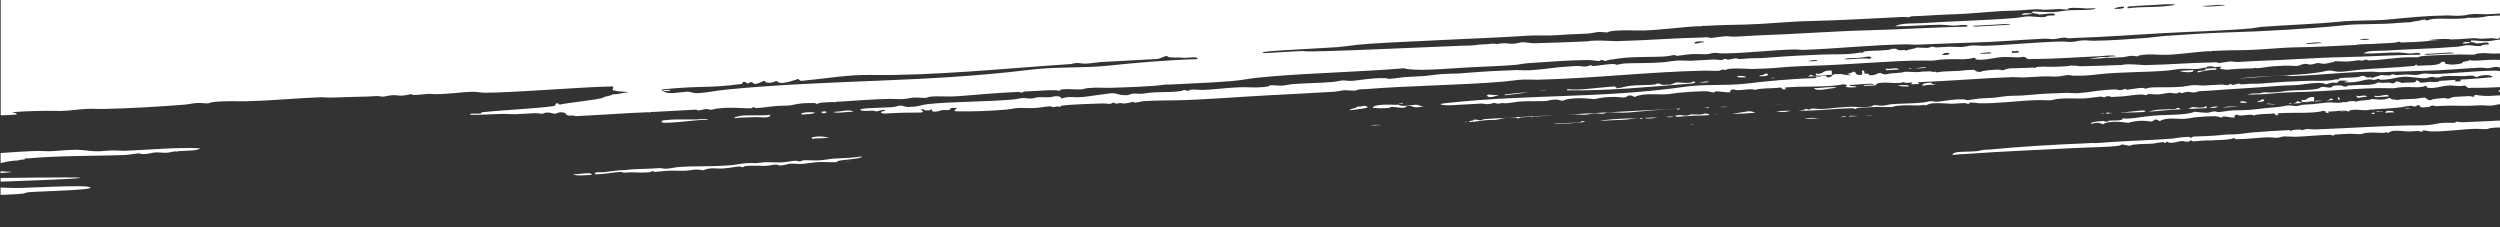 <svg width="1440" height="131" viewBox="0 0 1440 131" fill="none" xmlns="http://www.w3.org/2000/svg">
<rect x="0" y="0" width="1440" height="131" fill="#333333" stroke="none"/>
<g clip-path="url(#clip0_92_774)">
<mask id="mask0_92_774" style="mask-type:luminance" maskUnits="userSpaceOnUse" x="0" y="-8" width="1441" height="132">
<path d="M1441 -7.045H0V123.045H1441V-7.045Z" fill="white"/>
</mask>
<g mask="url(#mask0_92_774)">
<path d="M924.397 69.145C929.69 68.48 936.305 68.25 943.108 68.045C940.908 68.262 938.496 68.71 936.645 68.903C931.661 69.278 928.039 69.049 922.226 69.69C922.026 69.69 921.756 69.75 921.465 69.811C922.436 69.532 923.407 69.254 924.387 69.157L924.397 69.145ZM969.656 62.48C969.816 62.48 969.976 62.48 970.116 62.48C970.356 62.468 970.606 62.456 970.857 62.444C970.456 62.468 970.056 62.48 969.656 62.492V62.48ZM986.737 66.218C987.777 66.157 988.798 66.097 989.769 66.024C989.739 66.024 989.689 66.024 989.659 66.024C988.328 65.952 987.447 66.061 986.737 66.23V66.218ZM993.63 61.718C994.101 61.694 994.451 61.585 994.821 61.476C993.36 61.524 991.899 61.573 990.438 61.621C991.509 61.706 992.52 61.778 993.63 61.718ZM981.563 65.492C979.422 66.472 977.21 65.734 974.389 65.879C973.088 65.952 972.888 66.496 971.367 66.581C969.406 66.69 968.955 66.182 967.214 66.266C966.313 66.315 965.623 66.557 964.642 66.774C965.243 66.835 965.703 67.307 965.483 67.319C972.418 66.944 976.009 66.424 978.511 66.605C979.622 66.653 981.283 66.46 982.394 66.399C983.124 66.375 983.875 66.351 984.625 66.315C984.405 65.601 983.354 65.299 981.563 65.492ZM1007.01 64.101C1003.98 64.694 998.994 65.287 997.913 65.565C997.813 65.589 997.723 65.601 997.633 65.613C1001.9 65.613 1006.68 65.274 1011.15 64.924C1009.97 64.537 1009.08 63.992 1007.01 64.101ZM945.8 68.395C946.13 68.311 945.95 68.093 946.13 67.948C945.59 67.96 945.05 67.984 944.509 67.996C944.629 68.153 944.689 68.541 945.8 68.395ZM948.572 68.238C951.324 68.371 953.085 67.96 954.847 67.609C952.405 67.73 949.903 67.827 947.391 67.899C947.632 68.02 948.032 68.202 948.582 68.238H948.572ZM973.228 72.049C974.189 71.964 975.109 71.831 975.969 71.698C975.229 71.528 974.249 71.782 973.228 72.049ZM959.509 67.331C960.039 67.428 960.609 67.537 961.6 67.537C962.931 67.464 963.492 67.234 964.012 66.907C963.732 66.956 963.431 67.004 963.091 67.04C961.93 67.149 960.72 67.246 959.499 67.343L959.509 67.331ZM984.475 61.851C983.334 61.899 982.204 61.936 981.073 61.984C982.194 62.008 983.044 62.093 983.414 62.286C983.895 62.492 984.335 62.093 984.475 61.851ZM1352.33 64.73C1352.33 64.73 1352.38 64.73 1352.4 64.73C1352.53 64.718 1352.63 64.694 1352.72 64.67C1352.58 64.682 1352.45 64.706 1352.33 64.73ZM1351.09 64.319C1349.81 64.355 1348.2 64.258 1347.62 64.585C1348.81 64.5 1349.97 64.415 1351.09 64.319ZM1024.23 64.137C1023.81 64.21 1023.44 64.282 1023.1 64.331C1024.65 64.415 1026.49 64.537 1027.89 64.464C1029.39 64.379 1030.06 64.028 1031.56 63.799C1031.12 63.799 1030.7 63.799 1030.31 63.799C1026.39 63.907 1026.17 63.799 1024.23 64.125V64.137ZM1414.71 70.125C1414.28 70.258 1414.72 70.657 1413.64 70.718C1408.85 70.766 1406.45 70.573 1403.42 71.274C1397.59 72.666 1390.59 72.085 1384.07 72.327C1367.75 72.787 1350.57 73.936 1333.17 74.565C1331.59 74.565 1330.58 74.335 1329.67 74.262C1329.18 74.299 1328.7 74.335 1328.21 74.371C1327.33 74.565 1326.66 74.916 1325.98 74.952C1325.51 74.976 1325.03 74.722 1324.88 74.577C1323.72 74.65 1322.55 74.722 1321.39 74.783C1320.66 74.904 1320.19 75.061 1319.89 75.278C1319.41 75.545 1318.9 75.145 1318.77 74.928C1311.61 75.315 1304.53 75.666 1297.53 76.27C1293.65 76.585 1290.35 77.311 1287.01 77.383C1281.19 77.589 1283.68 77.347 1279.25 77.807C1273.71 78.436 1268.71 78.375 1263.72 78.654C1262.61 78.714 1262.63 79.246 1262.35 79.258C1260.96 79.44 1260.93 78.799 1260.93 78.799C1255.38 78.992 1252.92 79.766 1249.32 79.972C1238.23 80.795 1226.3 81.121 1216.87 81.738C1210.5 82.198 1207.74 82.561 1205.23 82.367C1204.12 82.319 1202.45 82.513 1201.34 82.573C1183.58 83.214 1160.58 84.69 1146.74 86.081C1145.35 86.263 1144.24 86.214 1142.85 86.287C1141.19 86.48 1140.1 86.868 1138.99 87.037C1132.97 87.678 1124.71 86.771 1124.64 89.251C1125.34 89.19 1126 89.13 1126.62 89.069C1127.06 89.021 1127.5 88.984 1127.94 88.948C1128.02 88.948 1128.1 88.936 1128.18 88.924C1128.31 88.912 1128.4 88.912 1128.5 88.9C1129.06 88.864 1129.63 88.815 1130.19 88.791C1130.42 88.706 1131.91 88.718 1132.11 88.706C1153.84 87.097 1175.39 86.347 1196.26 85.21C1203.88 84.799 1215.2 84.823 1220.84 83.867C1221.05 83.746 1222.34 83.251 1221.91 83.275C1224.08 83.154 1224.77 83.976 1226.94 83.964C1226.51 83.988 1228.22 83.359 1228.88 83.323C1233.44 82.754 1236.28 83.033 1240.19 82.706C1241.92 82.5 1244.3 81.944 1246.26 81.835C1246.48 81.835 1246.28 82.476 1247.38 82.307C1247.81 82.174 1247.14 81.678 1248.45 81.714C1248.45 81.714 1248.9 82.113 1249.56 82.186C1252.84 82.44 1254.32 81.388 1256.7 81.254C1258 81.182 1258.24 81.605 1259.76 81.629C1260.85 81.569 1261.28 81.327 1261.71 80.988C1262.35 80.638 1263.03 81.448 1262.82 81.46C1268.25 81.17 1271.07 80.686 1273.03 80.904C1273.9 80.964 1275.2 80.783 1276.08 80.734C1280.21 80.613 1285.21 80.347 1286.27 79.646C1286.91 79.295 1287.59 80.105 1287.38 80.117C1293.71 80.311 1301.73 79.125 1306.74 79.065C1308.05 79.101 1310.24 79.416 1311.76 79.331C1313.28 79.246 1313.7 78.69 1315.87 78.569C1318.05 78.569 1319.81 78.787 1321.98 78.775C1328.72 78.617 1337.19 77.625 1342.42 77.662C1343.29 77.722 1343.53 78.133 1343.53 78.133C1344.4 78.085 1344.6 77.541 1344.6 77.541C1347.87 77.359 1350.69 77.105 1353.74 77.045C1355.27 77.069 1358.11 77.347 1359.84 77.25C1360.93 77.19 1361.35 76.742 1362.87 76.549C1367.43 76.089 1369.84 76.597 1373.1 76.525C1374.62 76.44 1373.95 75.835 1375.06 76.416C1375.51 76.718 1377.01 75.775 1377.01 75.775C1378.71 74.722 1386.81 75.775 1387.24 75.75C1388.98 75.763 1391.37 75.424 1393.33 75.424C1393.77 75.508 1393.79 76.041 1395.31 75.847L1395.29 75.315C1396.14 74.843 1399.22 75.641 1399.44 75.629C1407.52 76.053 1418.12 74.395 1424.88 74.238C1428.8 74.129 1429.9 74.504 1432.07 74.383C1433.16 74.323 1433.58 73.875 1435.1 73.682C1437.45 73.403 1439.37 73.416 1441.17 73.476V69.375C1433.41 69.787 1425.82 70.125 1418.84 70.391C1417.32 70.476 1415.14 70.053 1414.7 70.077L1414.71 70.125ZM1366.92 64.827C1366.42 64.996 1365.99 65.178 1365.93 65.504C1366.61 65.528 1367.3 65.54 1367.91 65.589C1367.89 65.178 1367.52 64.948 1366.92 64.827ZM1370.69 64.258C1372.29 64.319 1372.58 64.198 1372.48 64.004C1371.13 64.077 1369.86 64.113 1369.01 63.968C1368.74 64.27 1368.73 64.512 1370.7 64.258H1370.69ZM1043.02 67.924C1041.11 68.032 1040.26 68.323 1039.28 68.541C1042.5 68.468 1045.82 68.335 1049.22 68.153C1048.91 68.153 1048.6 68.166 1048.31 68.178C1045.81 68.202 1045.52 67.79 1043.02 67.924ZM1074.48 66.557C1075.55 66.496 1076.62 66.424 1077.7 66.363C1077.93 66.351 1078.16 66.339 1078.39 66.327C1077.33 66.133 1075.88 66.327 1074.48 66.557ZM1019.46 60.605C1022.58 60.46 1025.58 60.278 1027.87 60.048C1025.08 60.194 1022.27 60.399 1019.46 60.605ZM1062.71 66.859C1061.81 66.992 1061.09 67.331 1059.79 67.512C1061 67.428 1062.21 67.355 1063.42 67.27C1062.87 67.149 1062.7 66.859 1062.7 66.859H1062.71ZM1065.48 66.702C1065.68 66.702 1065.31 66.992 1064.77 67.174C1066.6 67.053 1068.45 66.932 1070.3 66.811C1068.86 66.726 1067.03 66.617 1065.48 66.702ZM815.458 60.315C812.517 60.472 807.613 61.863 805.162 60.145C805.082 60.218 805.002 60.303 804.931 60.399C799.928 60.242 791.573 59.843 790.553 62.153C793.895 62.395 796.677 62.468 799.718 62.19C800.268 62.165 801.639 61.548 801.089 61.585C804.701 61.5 809.204 63.073 810.235 61.089C814.378 60.544 813.067 62.432 818.03 61.633C818.95 61.488 819.801 61.343 820.631 61.21C820.301 61.222 819.971 61.246 819.631 61.246C817.669 61.125 817.199 60.242 815.458 60.327V60.315ZM490.453 90.823C487.131 91.114 483.238 91.114 479.916 91.392C476.875 91.67 474.673 92.214 472.172 92.347C468.839 92.529 466.608 92.226 463.005 92.311C461.895 92.372 461.635 92.928 460.534 92.977C459.424 93.037 459.124 92.517 458.023 92.577C455.251 92.832 453.329 93.364 450.277 93.533C446.395 93.738 442.203 93.11 438.61 93.63C435.018 94.149 436.119 93.98 433.347 93.92C428.614 93.75 424.491 94.827 421.72 95.093C409.812 96.17 399.225 95.456 390.37 96.267C387.878 96.509 386.507 97.016 384.015 97.15C382.074 97.259 381.505 96.859 380.114 96.823C378.172 96.823 375.961 97.162 373.739 97.174C367.075 97.32 362.923 97.549 360.711 97.888C359.61 98.057 357.939 98.033 356.829 98.093C352.676 98.432 350.464 98.868 349.084 99.049C346.042 99.533 341.839 98.59 342.74 100.356C347.743 100.513 352.425 99.291 357.139 99.037C358.25 98.977 358.54 99.388 359.65 99.436C360.761 99.484 362.142 99.194 363.533 99.231C367.425 99.339 370.767 99.593 374.09 99.194C375.19 99.025 375.46 98.59 375.46 98.59C376.571 98.528 377.142 99.037 376.871 99.049C383.515 98.468 384.896 98.178 389.899 98.335C394.903 98.492 396.564 98.19 399.045 97.839C402.637 97.32 404.338 98.19 405.439 98.033C405.439 98.033 406.26 97.561 406.81 97.416C410.393 96.69 410.403 97.004 413.185 97.065C419.028 97.283 422.04 96.158 426.193 95.82C426.193 95.82 426.763 96.327 427.604 96.279C428.714 96.219 428.975 95.662 428.975 95.662C433.677 95.19 439.811 95.613 440.642 95.565C445.075 95.323 446.425 94.282 448.406 95.142C449.817 95.82 454.761 94.258 454.761 94.258C457.532 94.21 459.494 94.537 462.545 94.368C465.317 94.113 468.629 93.497 471.671 93.339C474.443 93.194 476.675 93.497 479.456 93.448C480.586 93.412 481.747 93.376 482.928 93.327C482.448 93.267 482.067 93.134 481.877 92.892C485.98 91.815 492.515 91.888 496.176 90.606C496.296 90.436 496.326 90.279 496.276 90.134C494.295 90.376 492.465 90.642 490.473 90.799L490.453 90.823ZM486.641 93.182C487.831 93.122 489.042 93.061 490.263 93.001C490.223 93.001 490.183 93.001 490.143 93.001C489.172 92.941 487.902 93.061 486.641 93.194V93.182ZM330.222 100.307C331.653 101.408 336.085 101.057 340.798 100.694C341.279 98.735 333.573 100.549 330.222 100.307ZM406.85 68.988C409.332 68.42 406.28 68.48 404.339 68.589C396.304 69.242 391.831 68.299 383.525 69.182C382.134 69.254 381.315 69.412 381.054 69.847C381.074 70.379 381.365 70.694 382.474 70.73C392.191 70.633 397.974 69.242 406.86 68.976L406.85 68.988ZM467.518 79.198C467.498 79.501 467.598 79.742 467.799 79.96C469.49 79.633 471.731 79.73 473.302 79.633C475.614 79.476 476.875 79.44 477.715 79.464C474.954 78.617 471.461 78.145 467.508 79.186L467.518 79.198ZM443.684 66.012C441.222 67.004 428.114 65.782 425.382 67.004C423.741 67.742 424.251 66.424 422.92 68.105C426.513 67.585 430.124 67.718 434.567 67.476C437.9 67.295 443.774 68.589 443.684 66.012ZM0.273 102.521V102.46V104.735V104.65C2.515 104.457 45.582 103.199 46.413 102.4C45.262 101.856 2.285 102.533 0.273 102.521ZM0.273 98.528V99.811V99.738C0.944 99.545 6.467 99.327 6.798 99.025C6.317 98.892 0.814 98.747 0.273 98.638V98.516V98.528ZM0.273 104.735C0.273 104.735 0.273 104.662 0.273 104.65C0.273 104.699 0.273 104.723 0.273 104.735ZM71.238 86.843C69.017 86.855 67.066 86.638 64.844 86.65C61.512 86.722 58.48 87.206 55.699 87.146C52.086 87.134 47.883 86.287 44.001 86.275C38.718 86.238 33.745 86.94 28.471 87.121C26.53 87.121 23.738 86.952 22.077 86.928C15.353 87.073 7.398 87.678 0.283 88.138V87.98V93.896L0.333 93.932C2.055 93.569 3.706 93.122 5.357 92.892C9.499 92.239 10.35 92.722 11.711 92.009C11.981 91.888 13.652 92.009 14.202 91.876L14.182 91.343C14.182 91.234 16.404 91.222 16.674 91.21C28.301 90.037 46.072 89.819 54.398 89.698C59.951 89.614 66.055 89.493 71.328 89.311C74.931 89.118 76.862 88.585 80.454 88.283C80.174 88.295 81.305 88.779 81.865 88.743C86.038 88.839 86.838 87.932 89.61 87.787C91.551 87.678 93.793 88.101 96.004 87.98C97.665 87.896 98.756 87.4 101.247 87.158C102.078 87.109 101.267 87.799 102.638 87.085C102.638 86.976 104.86 86.964 105.13 86.952C108.732 86.65 113.465 86.928 115.356 85.428C100.887 84.714 85.938 86.384 71.238 86.868V86.843ZM475.844 64.149L473.352 64.282L473.392 65.25L475.884 65.117L475.844 64.149ZM51.996 107.989C51.366 106.09 12.971 108.484 8.789 108.279C5.987 108.134 2.855 108.206 0.283 108.037H0.273V112.404V112.271C6.477 111.945 13.502 111.921 15.283 110.928C16.644 110.215 54.558 109.67 51.996 107.977V107.989ZM925.328 64.899C926.198 64.742 927.499 64.778 928.369 64.73C930.981 64.694 933.393 64.996 935.564 64.875C936.865 64.803 938.396 64.827 939.697 64.645C947.081 63.919 957.719 63.024 965.123 62.722C965.993 62.674 966.233 63.194 967.104 63.145C966.884 63.145 967.734 62.577 968.175 62.553C968.235 62.528 968.325 62.528 968.395 62.516C951.234 63.315 934.013 64.294 916.242 65.262C911.528 65.516 906.796 65.758 902.053 66.012C903.824 65.94 905.575 65.891 907.276 65.867C909.238 65.867 911.428 66.182 913.38 66.073C914.901 65.988 916.622 65.359 918.363 65.262C919.884 65.178 921.866 65.613 923.387 65.528C924.257 65.48 924.457 65.044 925.328 64.887V64.899ZM461.745 66C464.796 65.831 467.849 65.674 469.49 65.044C469.46 64.294 460.024 64.488 461.745 66ZM855.243 68.601C854.133 68.662 853.872 69.206 852.772 69.266C851.111 69.351 851.081 68.613 848.869 68.94C848.889 69.472 848.329 69.399 847.498 69.557C846.988 69.653 846.518 69.75 846.078 69.847C846.418 69.992 846.437 70.27 846.437 70.27C851.231 70.113 852.942 69.375 856.634 69.182C860.987 68.94 860.557 69.291 862.728 68.855C864.029 68.565 864.889 68.311 865.75 68.153C868.131 67.706 870.963 67.766 872.925 67.766C874.015 67.815 873.595 68.153 874.035 68.238C874.906 68.299 875.757 67.609 875.977 67.597C877.498 67.512 879.238 67.416 880.979 67.319C882.5 67.234 882.09 67.79 882.941 67.21C882.941 67.101 884.682 67.113 884.902 67.101C888.615 66.847 892.557 66.545 896.489 66.303C882.73 67.004 868.932 67.706 855.253 68.589L855.243 68.601ZM919.914 70.222C919.724 70.27 919.524 70.307 919.334 70.343C919.474 70.343 919.614 70.343 919.764 70.343C919.594 70.343 919.684 70.295 919.914 70.21V70.222ZM911.128 69.859C909.638 70.912 906.146 70.67 902.883 70.839C900.132 71.081 896.589 70.912 894.668 71.48C901.322 71.226 907.847 70.936 911.979 70.343C912.129 70.27 912.699 70.089 913.08 69.932C912.619 69.811 912.029 69.75 911.128 69.859ZM807.904 59.335C806.963 59.371 806.162 59.492 805.562 59.831C805.742 59.831 805.942 59.807 806.162 59.794L808.124 59.686C808.144 59.528 808.054 59.407 807.904 59.323V59.335ZM844.257 70.391C844.857 70.355 845.047 70.186 845.137 70.041C844.547 70.162 843.987 70.27 843.436 70.379C843.706 70.379 843.987 70.403 844.257 70.403V70.391ZM491.684 64.367C489.122 62.686 485.29 64.282 480.016 64.464C481.447 65.565 488.062 64.246 491.684 64.367ZM785.609 60.968C784.688 61.222 783.728 61.452 782.028 61.331C780.767 62.577 778.795 62.262 777.524 63.291C777.434 63.363 777.244 63.448 776.994 63.532C778.025 63.436 778.975 63.351 779.736 63.266C783.328 62.855 786.65 62.359 787.741 61.863C787.721 61.246 786.84 61.016 785.599 60.956L785.609 60.968ZM1379.08 64.754C1379.08 64.645 1379.04 64.561 1378.99 64.476C1378.64 64.367 1378.33 64.234 1378.18 64.004C1377.47 63.823 1376.4 63.811 1375.2 63.859C1374.43 64.089 1373.99 64.464 1374 65.02C1374.91 64.899 1375.88 64.803 1377.03 64.766C1377.28 64.754 1377.53 64.742 1377.8 64.754C1378.21 64.754 1378.63 64.754 1379.09 64.754H1379.08ZM791.743 71.952C790.953 72 790.202 72.145 789.512 72.327C791.713 72.206 793.825 72.097 795.806 72.012C794.385 71.94 793.004 71.879 791.753 71.94L791.743 71.952ZM798.807 72.121C798.728 72.121 798.657 72.121 798.577 72.121C798.597 72.182 798.628 72.206 798.807 72.121ZM1310.71 60.085C1309.01 59.964 1307.47 59.782 1306.02 59.625C1305.91 59.746 1305.77 59.843 1305.62 59.928C1307.74 59.964 1308.66 60.23 1309.72 60.169C1310.08 60.145 1310.4 60.121 1310.71 60.097V60.085ZM852.171 55.681C852.762 55.754 853.242 55.742 853.652 55.657C853.122 55.657 852.602 55.657 852.171 55.681ZM1115.1 48.98C1114.25 48.484 1112.31 48.593 1112.55 47.613C1109.22 47.685 1107.02 48.133 1107.34 49.403C1111.2 48.762 1111.48 48.75 1115.1 48.98ZM868.852 54.665C872.745 54.266 876.627 53.685 880.579 53.153C880.169 53.177 879.758 53.214 879.398 53.238C874.216 53.444 870.383 54.097 866.48 54.472C866.62 54.605 866.77 54.714 866.89 54.774C867.331 54.98 868.191 54.702 868.852 54.665ZM902.513 52.016C925.568 52.44 950.854 49.996 975.459 48.012C975.409 47.976 975.359 47.952 975.319 47.903C976.71 47.831 976.95 46.96 975.279 46.935C973.949 48.399 966.684 47.407 966.133 47.431C963.922 47.661 962.861 49.222 959.789 48.738C956.197 49.367 956.978 47.927 954.486 48.06C953.686 49.064 949.793 48.847 948.132 48.944C945.08 49.113 941.748 49.077 938.987 49.44C935.394 49.851 934.033 50.673 931.261 50.831C930.431 50.879 929.86 50.48 931.241 50.298C930.941 49.669 929.28 49.863 927.338 49.972C919.854 50.492 909.368 52.234 902.663 51.315C902.773 51.641 902.703 51.859 902.513 52.004V52.016ZM887.134 52.27C886.843 52.282 886.603 52.355 886.453 52.427C887.884 52.282 889.335 52.149 890.796 52.052C889.855 51.992 888.705 52.028 887.134 52.27ZM846.078 56.262C846.368 56.335 846.717 56.286 847.108 56.165C846.758 56.202 846.418 56.226 846.078 56.262ZM1265.97 41.734C1269 41.032 1271.46 40.149 1276.47 40.197C1277.8 38.516 1272.55 39.665 1270.05 39.58C1272.06 41.407 1264.24 40.004 1265.97 41.734ZM1263.42 40.367L1255.65 40.79C1255.96 41.528 1264.33 42.351 1263.42 40.367ZM983.064 46.947C981.693 46.911 980.002 47.395 978.541 47.77C980.192 47.637 981.833 47.516 983.474 47.395C984.455 47.177 985.136 46.972 983.064 46.947ZM1422.12 34.621C1422.16 35.588 1417.97 35.165 1418.29 36.326C1416.92 36.834 1415 37.149 1411.95 37.209C1410.56 37.076 1408.89 36.943 1408.03 36.459C1408.32 36.653 1409.38 35.528 1406.61 35.576L1405.26 36.617C1402.8 37.826 1397.23 37.584 1392.25 37.863L1392.23 37.33C1391.39 37.052 1390.58 37.959 1390.86 37.935C1379.51 39.084 1366.74 39.351 1358.43 40.234C1354.84 40.645 1349.59 41.359 1347.92 41.347C1344.3 41.431 1343.42 40.197 1340.12 40.802C1328.56 43.681 1306.88 43.367 1291.93 44.927C1291.19 44.988 1290.48 45.085 1289.78 45.193C1298.67 44.794 1308.04 43.609 1315.66 43.536C1317.62 43.536 1318.73 43.911 1320.69 43.802C1335.92 43.294 1351.76 41.359 1366.57 41.298C1368.31 41.31 1369.63 41.673 1371.59 41.564C1380.08 41.322 1390.52 40.851 1396.19 40.766C1406.65 40.621 1419.22 39.399 1428.8 38.988C1430.76 38.988 1432.08 39.351 1432.95 39.302C1434.48 39.218 1436.2 38.589 1437.94 38.492C1438.81 38.552 1439.04 38.867 1439.92 38.915C1440.29 38.939 1440.74 38.915 1441.19 38.891V34.536C1439.21 34.475 1437.18 34.403 1435.18 34.451C1430.73 34.475 1425.76 35.395 1422.13 34.621H1422.12ZM1439.74 22.838C1440.22 22.802 1440.7 22.778 1441.18 22.766V30.774C1439.88 30.786 1438.37 30.81 1436.43 30.846C1433.09 30.919 1431.68 30.242 1427.26 30.81C1426.16 30.98 1425.89 31.427 1424.79 31.475C1422.57 31.596 1419.79 31.318 1417 31.367C1415.34 31.451 1395.08 31.814 1393.72 32.637C1392.36 33.35 1391.23 32.879 1387.34 32.988C1379.57 33.084 1373.23 34.609 1364.07 34.79C1364.07 34.79 1363.5 34.282 1362.66 34.33C1362.38 34.342 1360.46 35.092 1360.18 34.996C1358.49 34.233 1356.85 35.177 1352.42 35.419C1350.2 35.54 1346.85 35.189 1344.63 35.31C1344.91 35.298 1344.1 35.879 1343.26 35.915C1341.87 35.988 1340.52 36.81 1338.02 36.738C1337.74 36.75 1334.94 36.048 1334.12 36.411C1333.3 36.774 1332.19 37.161 1330.25 37.161C1329.41 37.1 1328.84 36.701 1327.74 36.762C1324.97 37.016 1325.28 37.863 1322.51 38.008C1321.4 38.068 1319.72 37.73 1316.11 37.814C1313.89 37.935 1311.68 38.056 1309.74 38.165C1307.25 38.298 1304.2 38.891 1301.99 39.121C1301.71 39.133 1299.5 39.363 1299.5 39.254C1298.09 38.685 1299.22 39.266 1298.11 39.326C1293.4 39.472 1288.94 39.508 1282.58 40.173C1281.18 39.822 1279.24 40.028 1278.66 39.423C1278.37 39.121 1281.11 38.214 1278.62 38.455C1277.42 38.564 1276.28 38.613 1275.15 38.649C1275.3 37.911 1270.98 38.044 1270.74 38.891C1268.33 39.133 1267.24 39.617 1265.61 39.701C1262.56 39.871 1259.76 39.484 1256.44 39.665C1253.68 39.81 1251.2 40.379 1248.71 40.621C1236.8 41.697 1222.06 41.322 1208.5 42.81C1205.18 43.209 1201.31 43.742 1194.08 43.597C1192.97 43.548 1192.68 43.246 1191.57 43.197C1189.08 43.331 1187.42 43.959 1185.21 44.081C1182.44 44.226 1181.04 43.875 1176.05 44.044C1172.16 44.153 1169.12 44.528 1165.51 44.613C1163.29 44.625 1161.34 44.407 1159.11 44.419C1142.46 45 1125.29 46.476 1106.99 47.262C1101.15 47.262 1108.98 48.544 1103.15 48.435C1097.33 49.077 1105.04 46.935 1099.22 47.685C1097.84 47.867 1097 47.697 1096.71 47.286C1092.05 48.726 1085.86 46.693 1081.19 48.133C1080.09 48.411 1081.78 48.956 1079.84 49.173C1077.91 49.488 1075.4 49.306 1073.46 49.524C1073.14 48.472 1078.17 49.052 1079.82 48.641C1077.56 47.589 1069.83 48.968 1065.38 48.895C1065.15 50.093 1069.28 49.222 1069.32 50.177C1066.28 50.552 1064.33 50.347 1062.93 49.984C1064.29 49.161 1064.27 48.726 1061.49 48.556C1054.6 50.322 1037.91 49.621 1031.54 50.189C1030.14 50.262 1026.26 50.262 1029.07 51.29C1024.94 52.161 1027.9 49.742 1023.77 50.613C1019.34 50.964 1013.21 50.758 1010.76 51.859C1009.6 50.419 999.965 52.875 999.084 51.532C996.302 51.472 996.612 52.415 996.643 53.165C993.871 53.31 991.619 52.694 988.848 52.621C987.177 52.609 988.028 53.093 987.477 53.226C986.096 53.407 984.675 52.524 982.173 52.548C978.011 52.56 972.188 52.984 967.754 53.335C964.983 53.589 962.511 54.157 960.009 54.29C954.186 54.605 946.361 53.419 941.728 55.827C940.327 55.585 940.297 54.726 937.806 55.077C937.265 55.536 936.725 55.996 935.344 56.178C929.49 55.536 924.487 55.694 918.433 57.097C914.25 56.577 903.394 55.984 900.132 58.089C897.34 57.593 897.88 57.242 894.828 57.411C892.607 57.532 892.077 58.101 889.585 58.234C885.142 58.367 880.689 58.186 876.537 58.403C873.765 58.548 871.284 59.117 868.792 59.359C868.512 59.371 866.3 59.601 866.3 59.492C864.889 58.923 865.199 59.77 862.417 59.698C861.858 59.625 860.737 59.25 861.007 59.238C859.897 59.298 858.806 59.891 857.145 59.988C856.034 60.048 854.913 59.686 853.242 59.661C847.418 59.867 841.875 60.387 834.94 60.653C832.749 60.581 830.148 60.702 829.678 59.867C831.048 59.637 832.449 59.419 833.94 59.274C881.9 54.157 921.876 56.77 970.216 50.032C982.564 48.218 994.821 49.609 1006.97 48.036C1016.95 46.802 1033.23 45.242 1045.65 45.012C1047.15 44.468 1045.61 43.875 1044.51 43.935L1041.22 44.117C1041.92 43.851 1042.54 43.476 1042.93 43.016C1044.9 43.657 1044.35 43.899 1048.26 44.226C1047.14 44.068 1052.93 42.895 1052.16 44.552C1056.61 44.734 1053.75 42.423 1058.48 42.701C1062.37 42.387 1062.41 43.669 1066.28 43.246C1065.43 42.859 1062.65 42.689 1064.86 42.363C1065.96 42.084 1067.06 41.818 1067.32 41.262C1070.1 41.431 1067.69 43.814 1072.66 43.004L1072.57 40.536C1074.25 40.548 1073.74 41.758 1074.04 42.496C1076.25 42.157 1076.55 42.786 1076.57 43.318C1080.74 43.524 1080.42 42.363 1082.91 42.012C1084.31 42.254 1084.34 43.113 1086.83 42.762C1089.2 41.915 1094.88 42.254 1097.04 41.359C1097.72 41.359 1098.51 41.359 1099.4 41.359C1102.6 41.564 1104.88 41.685 1107.52 41.214C1108.91 41.177 1110.37 41.141 1111.9 41.093C1112.17 41.201 1112.47 41.286 1112.88 41.347C1114 41.504 1115.65 41.093 1115.39 41.746C1121.4 40.609 1126 41.347 1132.55 40.379C1134.03 40.318 1135.51 40.27 1136.98 40.209C1138.25 40.669 1138.12 41.77 1141.48 41.286C1140.07 40.826 1150.6 39.822 1152 40.173C1154.34 40.935 1154.24 39.907 1157.51 39.399C1163.95 39.157 1168.52 38.988 1169.49 39.012C1169.95 39.012 1170.4 38.975 1170.84 38.927C1171.51 39.036 1172.11 39.121 1172.51 39.048C1172.69 39 1172.72 38.855 1172.73 38.673C1173.69 38.528 1174.63 38.407 1175.57 38.468C1175.89 38.492 1176.6 38.419 1177.38 38.334C1180.01 38.528 1182.94 38.589 1187.55 38.274C1187.94 38.298 1188.36 38.31 1188.84 38.274C1189.37 38.25 1189.8 38.189 1190.19 38.105C1190.93 38.093 1191.91 38.056 1191.91 37.984C1193.27 37.27 1192.46 37.959 1194.4 37.85C1194.77 37.826 1195.13 37.814 1195.49 37.79C1196.64 37.984 1197.82 38.201 1199.07 38.141C1208.65 37.935 1210.18 37.863 1222.15 37.427C1226.03 36.363 1234.8 37.814 1237.4 37.451C1250.9 37.149 1260.65 36.181 1274.59 35.963C1275.24 35.927 1276.12 35.77 1276.56 35.855C1276.99 35.83 1277.88 36.314 1277.67 36.326C1279.84 36.205 1282.43 35.528 1284.82 35.395C1285.69 35.346 1287.23 35.697 1288.97 35.709C1292.03 35.649 1296.8 35.177 1301.15 35.044C1314.22 34.766 1333.99 33.145 1350.11 32.915C1361.86 32.709 1379.26 31.645 1394.07 31.488C1394.44 29.649 1389.68 30.871 1387.94 30.858C1385.98 30.75 1383.56 30.242 1381.82 30.23C1375.06 30.169 1367.68 31.004 1361.35 30.81C1363.9 28.85 1369.8 29.383 1373.49 29.189C1386.31 28.282 1401.13 28.113 1415.24 26.915C1416.76 26.83 1418.7 26.298 1420.23 26.104C1423.48 25.717 1426.58 27.048 1429.39 26.358C1429.82 26.225 1429.37 25.935 1430.46 25.766C1431.55 25.705 1432.42 25.657 1433.5 25.596C1434.08 23.419 1429.13 25.088 1426.29 25.028C1426.07 25.028 1426.06 24.616 1425.18 24.556C1424.96 24.556 1423.42 24.012 1423.2 24.133C1423.22 24.556 1421.5 25.197 1418.43 25.04C1419.44 23.056 1423.47 25.512 1423.38 23.274C1426.43 23.322 1429.28 23.806 1432.54 23.745C1434.94 23.721 1436.88 23.08 1439.7 22.814L1439.74 22.838ZM1413.68 30.701C1411.91 29.83 1408.88 30.532 1405.4 30.616C1402.78 30.762 1399.09 30.955 1396.48 31.101C1396.5 31.633 1397.8 31.463 1398.46 31.524L1413.68 30.689V30.701ZM863.368 54.702C862.638 54.738 861.888 54.762 861.117 54.762C859.727 54.726 857.775 54.411 857.215 54.435L856.394 55.065C856.484 55.137 856.574 55.222 856.664 55.331C857.675 56.577 861.027 55.597 863.358 54.702H863.368ZM1102.79 39.52C1104.98 39.387 1107.25 39.254 1109.59 39.096C1108.76 38.25 1105.19 39.181 1102.79 39.52ZM1384.96 62.553C1386.35 62.468 1387.73 62.383 1389.1 62.298C1387.45 62.093 1386.04 61.996 1384.96 62.553ZM1100.57 39.254C1099.75 39.423 1099.38 39.581 1099.35 39.713C1099.97 39.677 1100.59 39.641 1101.23 39.605C1100.87 39.568 1100.63 39.459 1100.58 39.254H1100.57ZM386.217 52.294C386.347 51.46 382.885 51.847 381.585 52.185C381.705 52.306 381.834 52.403 381.974 52.512C382.384 52.512 382.955 52.488 383.725 52.427L386.217 52.294ZM994.621 46.814C995.121 46.863 995.712 46.863 996.462 46.814C995.852 46.814 995.232 46.814 994.621 46.814ZM1441.18 -64.308V7.693C1438.87 7.886 1436.23 8.092 1432.24 8.213C1430.3 8.213 1427.79 8.032 1425.85 8.019C1420.03 8.225 1421.99 8.878 1416.44 9.072C1414.23 9.193 1412 8.89 1410.06 8.878C1396.73 9.072 1388.15 10.076 1374.31 11.358C1367.11 11.963 1356.54 11.576 1347.4 12.495C1333.01 13.923 1317.74 14.322 1303.33 15.435C1300.84 15.568 1299.19 16.088 1296.98 16.318C1282.3 17.649 1263.71 18.133 1246.24 19.076C1228.77 20.032 1211.6 21.387 1195.5 21.834C1194.39 21.895 1192.73 22.088 1191.62 22.04C1190.51 21.991 1190.22 21.689 1189.11 21.641C1186.88 21.762 1184.69 22.415 1182.75 22.524C1181.64 22.584 1179.96 22.245 1177.47 22.27C1165.26 22.826 1149.2 24.241 1135.88 24.532C1128.66 24.713 1115.34 25.33 1104.53 25.705C1102.03 25.838 1100.35 25.5 1098.13 25.512C1079.26 25.79 1059.05 27.967 1039.63 28.693C1037.14 28.826 1035.73 28.475 1033.24 28.5C1021.02 28.741 1005.26 30.774 991.649 30.762C989.709 30.762 989.138 30.363 987.747 30.435C985.526 30.556 984.995 31.125 982.504 31.258C979.732 31.306 977.22 31.004 974.719 31.149C971.387 31.33 969.185 31.875 965.593 32.177C965.873 32.165 965.023 31.669 964.182 31.717C963.071 31.778 961.71 32.383 957.829 32.6C950.063 32.915 943.108 32.649 935.624 33.278C933.413 33.508 931.481 33.822 929.27 34.161C926.778 34.512 926.778 34.294 925.408 34.911C924.317 35.395 922.896 34.512 922.896 34.512C921.786 34.463 921.525 35.129 921.525 35.129C918.463 35.08 917.332 34.5 913.73 34.584C904.014 34.681 891.817 35.564 879.908 36.423C877.688 36.544 875.486 37.088 873.555 37.306C865.249 38.08 855.253 38.298 846.388 38.782C836.682 39.314 826.716 40.173 820.321 40.197C816.709 40.185 811.986 40.222 808.624 39.326C782.588 41.492 757.041 41.915 731.846 44.044C726.862 44.419 721.048 45.06 716.356 45.859C708.07 47.274 688.928 47.891 674.789 48.653C670.906 48.859 673.118 48.423 669.527 48.944C663.723 49.79 647.072 50.383 639.577 50.577C635.415 50.698 632.343 50.214 626.529 50.746C624.587 50.964 624.057 51.411 622.666 51.496C619.065 51.69 616.263 50.988 610.999 51.593C611.279 51.581 610.479 52.476 609.628 52.21C607.937 51.556 598.241 52.294 592.697 52.597C591.867 52.645 590.756 52.597 590.206 52.73C589.656 52.754 588.565 53.359 588.836 53.347C587.725 53.407 587.425 52.887 586.324 52.947C576.897 53.359 563.319 54.411 553.903 55.246C552.242 55.44 550.301 55.44 548.64 55.536C545.868 55.681 542.806 55.428 539.474 55.5C538.363 55.56 536.702 55.548 535.592 55.706C534.491 55.875 534.221 56.323 533.12 56.371C531.179 56.48 528.667 56.081 526.725 56.178C524.505 56.298 522.313 56.952 520.372 57.061C517.88 57.194 515.088 56.915 512.587 56.952C503.421 57.133 493.175 57.907 484.029 58.512C483.749 58.524 481.527 58.536 481.537 58.645C480.446 59.238 480.987 58.669 479.045 58.778C476.825 58.899 474.613 59.02 472.672 59.129C472.392 59.141 471.311 59.843 470.2 59.794C469.64 59.722 470.18 59.371 468.789 59.335C466.287 59.359 462.675 59.335 459.644 59.831C458.543 60 457.442 60.278 455.781 60.581C453.019 61.053 453.56 60.702 448.016 61.004C443.304 61.258 441.112 62.02 435.008 62.25C435.008 62.25 434.988 61.609 433.597 61.791C433.317 61.803 433.617 62.323 432.226 62.395C426.953 62.468 421.92 61.561 413.894 62.432C411.684 62.661 411.143 63.121 408.652 63.254C408.932 63.242 408.081 62.746 407.241 62.794C404.749 62.928 403.378 63.653 401.997 63.617C401.717 63.629 401.697 63.097 400.586 63.157C393.382 63.544 385.336 63.992 377.292 64.428C377.012 64.44 374.79 64.452 374.8 64.561C373.439 65.274 374.52 64.573 373.409 64.633C361.752 65.057 345.412 66.266 331.823 66.895C330.712 66.847 330.412 66.436 329.311 66.496C324.888 67.065 327.03 64.803 323.968 64.754C322.006 64.319 320.385 65.48 320.105 65.504C318.444 65.589 317.294 64.694 314.802 64.827C313.692 64.887 313.431 65.444 312.331 65.492C311.22 65.553 310.099 65.19 308.428 65.165C305.656 65.214 300.944 65.686 296.781 65.794C294.279 65.819 292.608 65.589 290.386 65.601C283.723 65.637 277.358 66.315 270.954 66.121C269.794 64.791 275.947 65.952 277.308 65.238L277.288 64.706C291.127 63.206 310.269 62.48 319.385 61.016C319.665 61.004 320.165 59.468 320.715 59.444C321.266 59.419 322.687 60.194 322.136 60.327C324.878 59.431 345.642 57.327 347.273 56.274C348.904 55.222 351.415 55.512 353.036 54.242C357.489 54.423 357.999 53.226 362.162 53.214C360.191 52.464 355.768 53.02 354.347 52.137C350.754 52.548 355.347 49.294 351.755 49.815C334.544 50.105 296.601 53.359 279.66 53.419C277.158 53.444 274.356 52.742 271.865 52.875C265.481 53.008 255.814 54.605 248.57 54.145C246.059 53.964 247.179 54.109 242.196 54.496C241.085 54.556 239.424 54.75 238.313 54.702C238.033 54.714 236.633 54.254 236.903 54.242C235.793 54.303 234.151 54.931 231.66 55.065C229.438 55.185 228.868 54.786 226.376 54.81C223.604 54.956 223.064 55.415 221.133 55.633C218.912 55.754 218.902 55.331 217.231 55.306C215.56 55.294 213.628 55.609 211.967 55.597C206.693 55.669 199.199 55.972 191.154 56.19C189.213 56.298 186.701 56.008 184.76 55.996C170.331 56.565 155.942 57.992 141.782 58.331C137.62 58.452 129.545 57.919 122.351 58.851C121.25 59.02 120.98 59.359 119.879 59.516C117.658 59.637 115.976 59.19 113.485 59.323C110.993 59.456 109.343 59.976 107.131 60.206C92.452 61.44 74.71 62.395 60.271 62.758C55.828 62.891 52.476 62.323 45.832 63.012C41.129 63.484 37.537 64.113 30.302 63.859C26.41 63.75 14.753 63.956 6.988 64.597C7.838 65.093 10.06 64.972 9.539 65.964C6.247 66.29 3.145 66.351 0.363 66.399V66.46V-64.308H1441.27H1441.18ZM687.647 33.012L682.384 33.302C677.641 32.879 675.36 33.483 672.608 32.721C672.548 31.125 668.035 34.113 666.364 33.98C657.768 34.451 649.233 34.911 640.637 35.383C632.323 35.83 634.734 35.613 628.1 36.435C621.466 37.258 622.326 35.407 616.953 36.883C578.428 39.435 537.473 43.718 501.34 43.173C488.002 42.992 475.854 45.242 463.676 46.367C462.845 46.415 461.745 46.706 461.185 46.5C460.625 46.294 459.754 45.435 459.754 45.435C459.754 45.435 450.167 49.149 448.146 47.214C446.425 45.714 446.235 48.23 441.772 47.564C441.222 47.589 440.071 46.512 440.342 46.5C439.511 46.548 435.168 49.294 434.007 47.988C432.286 46.488 432.336 47.855 430.124 48.193C430.675 48.169 429.525 47.081 428.694 47.129C427.303 47.202 427.624 48.327 427.353 48.339C406.62 51.06 405.159 49.089 381.074 51.544C381.214 51.786 381.395 52.004 381.594 52.197C380.944 52.367 380.844 52.524 381.984 52.524C384.896 54.653 391.631 53.032 395.573 52.815C397.794 52.694 398.374 53.577 400.886 53.661C406.99 53.553 412.494 52.113 419.148 51.52C480.326 45.677 531.249 47.697 592.917 40.234C608.677 38.238 624.277 39.435 639.777 37.681C652.506 36.302 673.278 34.488 689.098 34.088C691.019 33.532 689.058 32.951 687.667 33.024L687.647 33.012ZM976.419 25.1C978.641 25.088 979.171 24.302 981.663 24.278C981.913 23.407 974.149 23.83 976.419 25.1ZM1158.26 14.225C1156.01 13.378 1152.15 14.128 1147.71 14.261C1144.37 14.443 1139.66 14.697 1136.34 14.878C1136.36 15.411 1138.02 15.217 1138.85 15.278L1158.26 14.225ZM1207.1 5.128C1206.8 4.39 1203.76 4.983 1201.81 4.874C1201.81 4.874 1193.17 4.052 1191.26 4.91L1191.28 5.443C1188.5 5.588 1187.93 5.201 1185.99 5.189C1183.22 5.237 1181.28 5.552 1178.23 5.612C1176.01 5.624 1175.44 5.334 1172.94 5.358C1167.67 5.54 1162.14 6.157 1157.41 6.205C1147.15 6.447 1135.53 8.044 1123.04 8.286C1118.88 8.407 1111.12 8.939 1106.96 9.157C1106.13 9.205 1100.85 9.278 1100.58 9.507C1098.67 10.475 1099.47 9.568 1095.32 9.798C1079.8 10.536 1058.72 11.794 1043.18 12.096C1030.41 12.362 1017.97 13.79 1005.48 14.153C998.814 14.298 991.319 14.383 982.163 14.89C981.883 14.903 979.662 14.915 979.672 15.024C978.311 15.737 979.392 15.036 978.281 15.096C969.406 15.471 957.518 17.189 946.701 17.564C941.708 17.733 934.173 16.959 927.268 18.084C926.718 18.217 925.628 18.713 925.898 18.689C924.788 18.75 922.826 18.314 920.615 18.435C919.504 18.495 917.583 19.028 915.371 19.258C909.558 19.681 903.164 19.705 897.069 20.249C891.807 20.649 884.011 20.213 878.748 20.6C864.349 21.81 797.477 24.169 781.978 25.766C782.258 25.754 772.021 27.06 770.91 27.12C744.303 28.79 724.04 29.455 727.693 30.544C728.814 30.81 750.418 29.092 751.267 29.479C753.529 30.435 841.715 26.165 846.998 26.201C849.77 26.153 852.251 25.488 854.753 25.56C855.864 25.608 860.567 24.919 861.128 25.209C862.537 25.778 861.398 25.088 866.39 24.919C867.781 24.846 869.182 25.306 871.674 25.173C874.165 25.04 875.256 24.447 876.917 24.35C879.418 24.326 881.94 25.04 884.712 24.895C896.919 24.556 898.861 24.447 914.12 23.83C919.084 22.705 930.24 24.024 933.563 23.625C950.774 23.116 963.231 22.004 980.993 21.58C981.823 21.532 982.934 21.362 983.484 21.447C984.035 21.423 985.166 21.895 984.895 21.907C987.667 21.762 990.979 21.036 994.021 20.878C995.131 20.818 997.083 21.145 999.304 21.133C1003.19 21.024 1009.28 20.479 1014.83 20.286C1031.49 19.814 1056.7 17.903 1077.24 17.419C1092.23 17.032 1114.39 15.713 1133.28 15.338C1133.77 13.487 1127.7 14.782 1125.48 14.794C1122.98 14.721 1119.91 14.237 1117.69 14.249C1109.07 14.286 1099.66 15.229 1091.61 15.133C1094.86 13.136 1102.37 13.584 1107.09 13.318C1123.44 12.217 1142.32 11.83 1160.33 10.415C1162.27 10.306 1164.75 9.749 1166.68 9.532C1170.83 9.096 1174.77 10.378 1178.36 9.652C1178.91 9.519 1178.34 9.229 1179.73 9.036C1181.12 8.963 1182.22 8.903 1183.61 8.83C1184.36 6.64 1178.04 8.382 1174.42 8.37C1174.14 8.382 1174.13 7.959 1173.01 7.911C1172.73 7.923 1170.77 7.39 1170.5 7.511C1170.52 7.935 1168.32 8.6 1164.43 8.491C1165.74 6.483 1170.83 8.89 1170.75 6.64C1174.64 6.64 1178.27 7.088 1182.43 6.967C1185.48 6.906 1187.96 6.241 1191.56 5.939C1197.1 5.527 1202.68 6.193 1207.09 5.092L1207.1 5.128ZM1223.17 3.834C1220.39 3.773 1219.58 4.463 1217.93 4.657C1217.4 5.54 1225.17 5.116 1223.17 3.834ZM1253.13 2.733C1250.88 1.995 1243.68 2.709 1238.69 2.987C1236.47 3.108 1233.14 3.181 1230.92 3.41C1228.71 3.64 1224.25 3.35 1225.7 4.765C1233.99 3.568 1244.31 4.608 1253.13 2.733ZM1281.76 3.217C1279.78 2.14 1272.6 3.495 1268.71 3.386C1270.69 4.463 1277.87 3.108 1281.76 3.217ZM1005.75 44.419C1006.3 44.177 1002.09 43.113 1000.47 44.165C1000.2 44.613 1004.94 44.782 1005.75 44.419ZM1014.9 43.923C1018.52 43.839 1019.32 42.931 1017.35 42.29C1015.97 42.689 1015.99 43.439 1013.5 43.464C1013.24 43.911 1014.07 43.972 1014.91 43.923H1014.9ZM1055.16 43.125L1055.07 40.657C1049.79 40.403 1050.96 42.169 1047.37 42.58C1047.37 42.58 1045.68 41.927 1045.98 42.653C1044.94 44.637 1052.1 42.968 1055.16 43.113V43.125ZM1020.27 45.085C1021.13 45.036 1021.98 44.988 1022.84 44.939C1022.13 44.891 1021.44 44.831 1020.77 44.782C1020.63 44.903 1020.45 44.988 1020.27 45.085ZM1091.63 40.161C1092.23 40.101 1092.88 40.052 1093.57 40.052C1093.69 40.052 1093.81 40.04 1093.91 40.028C1092.2 38.431 1089.77 40.161 1086.14 39.508C1086.21 39.98 1086.39 40.282 1086.65 40.451C1088.19 40.355 1089.86 40.258 1091.63 40.161ZM1436.17 9.072C1437.79 9.036 1439.47 8.987 1441.18 8.927V21.447C1440.44 21.483 1439.82 21.58 1439.49 21.774L1439.51 22.306C1437.34 22.427 1436.89 22.016 1435.36 21.991C1433.17 21.991 1431.66 22.294 1429.27 22.318C1427.53 22.306 1427.08 22.004 1425.12 22.004C1420.99 22.125 1416.64 22.681 1412.95 22.669C1412.43 22.669 1411.9 22.705 1411.37 22.717C1409.94 21.653 1389.06 23.854 1405.02 23.092C1405.08 23.092 1405.14 23.092 1405.21 23.092C1399.2 23.564 1392.77 24.29 1385.98 24.363C1384.92 24.387 1383.55 24.447 1382.09 24.532C1382.34 24.495 1382.6 24.459 1382.85 24.423C1381.98 23.504 1380.63 24.544 1378.97 24.629C1375.92 24.907 1370.09 25.003 1365.94 25.342C1362.86 25.512 1358.99 25.306 1357.46 25.875C1346.38 26.431 1333.4 27.133 1323.34 27.241C1313.32 27.363 1303.56 28.645 1293.76 28.85C1288.53 28.923 1282.65 28.923 1275.47 29.31C1275.25 29.31 1273.51 29.31 1273.51 29.419C1272.45 30.121 1273.29 29.419 1272.42 29.479C1265.46 29.746 1256.15 31.33 1247.67 31.584C1243.74 31.693 1237.83 30.834 1232.43 31.875C1231.99 32.008 1231.14 32.48 1231.35 32.467C1230.48 32.516 1228.94 32.068 1227.2 32.153C1226.33 32.201 1224.83 32.709 1223.09 32.915C1218.53 33.266 1213.51 33.217 1208.74 33.701C1207.09 33.834 1205.11 33.834 1203.06 33.798C1203.18 33.798 1203.31 33.774 1203.43 33.762C1205.93 33.52 1207.86 33.096 1209.79 32.879C1212.28 32.637 1213.7 33.411 1215.05 32.588L1218.94 32.383C1216.95 31.524 1212.54 32.189 1209.77 32.346C1198.4 32.855 1182.33 34.052 1170.65 33.943C1166.51 34.596 1167.83 32.806 1165.33 32.733C1161.19 33.496 1157.82 32.6 1153.66 32.83C1149.5 33.06 1142.35 35.056 1138.15 34.209C1137.59 34.137 1138.38 32.915 1136.73 33.326C1132.06 34.657 1127.02 33.859 1122.31 34.113C1120.65 34.197 1118.7 34.197 1117.05 34.403C1114 34.887 1114.01 34.996 1107.9 34.899C1090.68 34.766 1064.1 37.391 1043 37.899C1037.45 38.093 1032.46 38.262 1026.09 38.818C1020.56 39.339 1014.45 39.665 1009.18 39.738C1008.07 39.798 996.923 38.903 994.741 39.992C993.38 40.705 994.191 40.016 992.249 40.125C991.139 40.185 990.878 40.742 989.779 40.79C987.007 40.935 984.775 40.633 981.993 40.681C950.904 41.298 917.152 45.181 885.783 45.919C882.73 45.98 879.658 45.714 876.617 45.883C873.015 46.077 869.983 46.669 866.1 46.996C841.455 49.089 813.678 49.21 786.8 51.315C785.689 51.375 784.028 51.363 782.917 51.52C781.817 51.69 781.547 52.028 780.447 52.185C778.225 52.306 775.993 51.895 774.052 51.992C772.941 52.052 771.02 52.585 768.808 52.815C757.442 53.54 742.742 54.23 729.714 54.944C711.413 55.935 693.411 57.46 677.591 57.786C673.148 57.919 666.755 57.738 659.269 58.246C657.048 58.367 656.517 58.827 654.027 59.069C652.636 59.141 653.176 58.681 652.616 58.609C652.616 58.609 647.943 60.048 646.261 59.492C644.85 59.032 645.161 59.661 642.379 59.698C642.659 59.686 641.788 58.875 640.968 59.238C638.786 60.423 638.476 59.48 634.594 59.589C627.099 59.891 619.055 60 611.299 60.859C611.579 60.847 610.779 61.742 609.928 61.476C608.517 60.907 608.827 61.754 606.046 61.682C606.046 61.682 605.745 61.161 604.635 61.222C602.414 61.343 599.112 62.057 595.509 62.25C592.457 62.419 589.386 62.044 586.344 62.214C583.852 62.347 582.201 62.867 579.989 63.097C570.023 63.956 559.756 64.307 551.412 64.113C546.968 64.246 553.543 61.742 549.951 62.153C545.768 61.742 548.9 63.823 544.717 63.399C541.095 63.169 541.416 64.331 538.363 64.282C535.882 64.851 537.423 61.44 535.832 63.46C533.34 63.811 531.669 63.581 531.909 62.71C528.327 63.436 533.9 63.992 530.598 64.815C524.215 64.839 517.54 64.887 509.786 65.407C506.734 65.468 506.684 64.186 509.726 63.907C509.946 62.395 505.573 64.246 504.462 64.198C504.462 64.198 503.892 63.799 503.051 63.738C500.549 63.762 496.687 64.294 495.256 63.194C497.157 62.129 502.731 62.359 506.884 62.02C511.046 61.791 515.499 61.984 517.4 60.907C521.553 60.472 520.502 62.238 525.195 61.452C528.256 61.609 531.259 60.266 534.311 59.988C547.869 58.5 568.152 58.681 583.662 57.302C586.154 57.061 587.244 56.577 588.906 56.48C591.126 56.359 591.697 56.867 594.188 56.734C596.13 56.625 596.39 56.081 598.051 55.984C601.653 55.79 604.455 56.492 607.196 55.488C609.968 55.234 611.369 55.694 611.129 56.77C612.78 56.468 613.871 55.766 617.483 55.887C619.155 56.008 622.496 56.262 628.02 55.319C629.401 55.028 635.765 54.363 639.627 53.722C643.509 53.516 644.11 54.762 647.442 54.798C651.065 55.137 650.464 53.77 653.797 53.915C656.578 53.976 656.307 54.315 661.561 53.492C664.053 53.141 664.333 53.238 669.326 53.069C672.097 53.02 675.99 53.032 679.863 52.5C680.963 52.331 681.234 51.992 682.334 51.835C682.334 51.835 683.745 52.403 684.846 52.234C685.397 52.101 684.826 51.702 686.217 51.617C688.438 51.496 690.389 51.822 692.611 51.81C699.555 51.653 711.703 49.802 720.058 50.31C720.058 50.31 726.182 50.625 730.595 49.742C731.145 49.609 730.575 49.319 731.966 49.125C734.186 49.004 736.148 49.44 738.359 49.319C740.581 49.197 742.222 48.677 744.714 48.435C751.638 47.843 759.973 47.927 768.008 47.165C770.5 46.923 771.59 46.439 773.252 46.343C775.473 46.222 776.043 46.73 778.535 46.597C783.247 46.234 790.412 44.77 797.928 45C799.037 45.048 799.338 45.459 800.438 45.399C802.93 45.266 806.803 44.625 809.565 44.371C813.167 44.068 816.779 44.081 820.101 43.802C824.534 43.451 827.836 42.629 834.5 42.484C839.223 42.435 841.165 42.339 847.528 41.77C854.733 41.165 864.709 40.621 873.595 40.355C875.536 40.355 879.158 40.584 881.38 40.464C888.585 40.076 896.039 38.697 903.524 38.298C905.185 38.214 907.126 37.996 908.788 38.008C910.728 38.008 911.018 38.31 912.689 38.334C914.911 38.322 914.891 37.681 916.552 37.584C916.552 37.584 917.122 38.093 917.963 38.044C919.624 37.959 922.936 37.343 925.708 37.088C926.818 37.028 928.749 36.81 929.59 36.883C930.14 36.859 931.271 37.33 931.001 37.343C932.112 37.282 933.753 36.653 936.245 36.52C941.238 36.254 950.133 36.52 958.449 35.843C961.22 35.588 963.421 35.032 966.193 34.887C968.685 34.754 971.477 35.032 973.979 34.996C977.86 34.887 982.574 34.415 987.007 34.282C988.398 34.209 989.799 34.669 992.29 34.536C992.009 34.548 992.82 33.968 993.66 33.919C994.771 33.859 994.791 34.391 995.071 34.379C997.293 34.258 997.823 33.689 1000.32 33.556C999.765 33.58 1001.16 33.943 1001.73 34.016C1003.4 34.028 1007.54 33.483 1010.87 33.52C1014.48 33.532 1016.98 33.29 1022.52 32.891C1029.99 32.274 1040.54 31.802 1049.69 31.415C1057.45 31.101 1064.15 31.705 1071.87 30.205C1073.01 31.004 1072.69 29.842 1074.35 29.54C1078.77 28.971 1087.12 29.383 1089.86 28.161C1092.62 27.689 1092.66 28.754 1093.78 28.911C1095.18 29.153 1097.64 28.379 1097.67 29.238C1099.3 28.403 1102.64 28.221 1104 27.387C1106.5 27.459 1107.9 27.604 1110.39 27.58C1111.5 27.52 1111.76 26.963 1112.86 26.915C1113.96 26.866 1114.26 27.266 1115.37 27.314C1118.15 27.266 1120.64 26.915 1123.14 26.891C1125.36 26.879 1127.31 27.096 1129.53 27.084C1132.04 27.06 1133.68 26.322 1135.89 26.201C1137.83 26.092 1140.62 26.371 1142.28 26.395C1155.88 26.08 1172.48 24.217 1187.75 23.915C1190.26 23.891 1191.38 24.254 1193.04 24.169C1195.53 24.036 1197.18 23.407 1199.39 23.286C1201.6 23.165 1203.85 23.467 1205.79 23.479C1215.5 23.383 1226.87 22.548 1237.12 21.774C1240.44 21.483 1242.92 21.024 1246.24 20.745C1259.81 19.79 1273.95 18.919 1286.44 18.556C1301.43 18.169 1331.65 16.524 1350.2 14.552C1359.88 13.487 1370.47 14.31 1382.1 13.136C1384.31 12.907 1386.54 13.003 1388.47 12.786C1389.85 12.604 1390.39 12.253 1392.34 12.036C1395.94 11.733 1393.15 11.455 1397.03 11.249C1396.75 11.261 1397.62 12.072 1398.44 11.709C1401.71 9.919 1411.49 11.322 1417.84 10.657C1418.12 10.645 1420.35 10.632 1420.34 10.524C1421.43 9.931 1422 10.439 1426.71 10.173C1432.53 9.858 1430.84 9.193 1436.12 9.12L1436.17 9.072ZM1044.3 35.238L1046.8 35.105C1047.3 33.677 1037.37 35.721 1044.3 35.238ZM1078.14 33.399C1077.25 31.838 1074.51 32.951 1071.74 33.205C1068.98 33.677 1063.13 33.036 1062.62 34.233L1073.15 33.665C1076.48 33.483 1075.69 34.391 1078.15 33.399H1078.14ZM1122.47 30.447L1119.98 30.58C1120 31.004 1119.17 31.161 1118.61 31.197C1118.09 32.189 1124.46 31.633 1122.47 30.447ZM1140.53 30.532C1140.55 31.064 1142.21 30.871 1143.04 30.931L1146.93 30.725C1147.44 29.516 1142.47 30.641 1140.53 30.532ZM1162.75 30.29L1162.71 29.322L1158.82 29.528L1158.86 30.496L1162.75 30.29ZM1337.3 24.87C1336.42 23.733 1330.63 25.016 1328.13 24.834C1328.72 25.875 1334.52 24.701 1337.3 24.87ZM1364.46 22.85C1364.69 21.447 1354.76 23.491 1361.97 22.983L1364.46 22.85ZM1332.99 58.367L1332.9 55.899C1328.75 55.585 1329.69 57.363 1326.87 57.726C1326.87 57.726 1325.54 57.048 1325.78 57.786C1324.98 59.758 1330.58 58.173 1332.99 58.355V58.367ZM1276.45 61.343C1275.22 61.294 1273.67 61.899 1272.43 62.25C1273.46 62.214 1274.49 62.165 1275.54 62.129C1276.06 61.887 1279.08 61.415 1276.45 61.343ZM1301.4 58.694C1304.23 58.645 1304.86 57.75 1303.3 57.085C1302.23 57.46 1302.25 58.21 1300.29 58.21C1300.09 58.645 1300.74 58.718 1301.4 58.681V58.694ZM1270.34 61.246C1269.31 62.698 1263.6 61.609 1263.17 61.633C1262.11 61.754 1261.39 62.383 1260.44 62.734C1263.78 62.589 1267.13 62.456 1270.5 62.335C1270.46 62.298 1270.42 62.262 1270.38 62.214C1271.47 62.153 1271.65 61.282 1270.34 61.246ZM1294.23 59.093C1294.66 58.851 1291.35 57.75 1290.08 58.778C1289.88 59.214 1293.59 59.444 1294.23 59.093ZM1283.64 61.379C1282.28 61.452 1281.14 61.718 1280.05 61.936C1283.2 61.791 1286.35 61.633 1289.51 61.428C1287.55 61.379 1285.59 61.27 1283.64 61.379ZM1211.45 65.42C1210.68 65.42 1210.15 65.54 1209.68 65.686C1210.56 65.686 1211.39 65.674 1212.18 65.613C1211.96 65.577 1211.71 65.504 1211.44 65.42H1211.45ZM1440.28 54.895C1440.28 55.004 1438.54 54.992 1438.32 55.004C1432.02 55.56 1429.39 55.173 1426.1 54.702C1424.78 54.448 1425.48 55.597 1425.05 55.73C1424.4 55.875 1423.07 55.306 1421.99 55.355C1419.37 55.5 1416.55 55.645 1413.95 55.79C1410.7 56.178 1410.96 57.46 1408.97 56.601C1407.87 56.226 1399.62 57.109 1400.72 57.581C1396.82 58.222 1398.9 55.536 1394.58 56.407C1388.95 57.569 1385.21 56.601 1380.25 57.726C1380.44 57.073 1379.15 57.46 1378.27 57.302C1377.4 57.133 1377.16 56.734 1376.3 56.456C1376.27 56.456 1376.24 56.456 1376.22 56.456C1372.75 57.75 1370.57 57.423 1366.57 57.048C1366.33 57.073 1366.1 57.085 1365.88 57.097C1364.23 58.004 1359.68 57.581 1357.82 58.415C1356.79 58.585 1356.3 58.415 1355.9 58.198C1354.96 58.282 1353.96 58.306 1352.98 58.331C1352.35 58.681 1351.63 58.996 1349.78 58.851C1349.78 58.803 1349.78 58.766 1349.77 58.718C1349.14 58.911 1348.64 59.117 1347.18 59.202C1345.52 59.286 1342.73 58.911 1340.79 59.008C1338.02 59.262 1334.43 59.782 1331.66 60.036C1330 60.23 1328.05 60.121 1326.4 60.327C1324.74 60.52 1324.76 60.956 1322.54 61.077C1320.6 61.077 1320.02 60.569 1317.25 60.823C1315.31 61.041 1314.5 61.403 1312.01 61.645C1306.2 62.178 1304.25 62.286 1300.38 62.819C1294.02 63.593 1291.79 63.399 1285.96 63.605C1283.19 63.75 1280.99 64.307 1278.22 64.561C1277.11 64.621 1276.82 64.21 1275.71 64.161C1274.03 64.149 1272.95 64.851 1271.84 64.911C1269.07 64.96 1266.56 64.657 1264.05 64.367C1259.12 66.46 1248.84 65.952 1240.8 66.593C1232.77 67.234 1226.71 68.867 1222.52 68.129C1223.42 69.799 1217 69.291 1214.79 69.52C1214.24 69.545 1214.81 70.053 1213.42 70.125C1212.59 70.174 1211.46 69.69 1212.01 69.665C1209.24 69.92 1205.36 69.92 1204.29 71.057C1204.39 71.166 1204.52 71.262 1204.66 71.347C1205.53 71.141 1206.11 70.863 1207.3 70.791C1209.69 70.657 1209.27 71.008 1211.46 71.528C1214 69.46 1222.53 70.174 1225.81 70.742C1230.55 69.412 1234.48 69.303 1239.08 70.016C1240.16 69.847 1240.58 69.399 1241 68.952C1242.95 68.625 1242.98 69.484 1244.08 69.75C1247.7 67.403 1253.85 68.686 1258.4 68.432C1260.36 68.323 1262.31 67.79 1264.47 67.561C1267.94 67.258 1272.5 66.907 1275.78 66.944C1277.74 66.944 1278.86 67.851 1279.94 67.682C1280.37 67.549 1279.7 67.053 1281.01 67.089C1283.19 67.186 1284.96 67.839 1287.13 67.718C1287.1 66.968 1286.85 66.012 1289.03 66.109C1289.73 67.464 1297.28 65.129 1298.2 66.581C1300.12 65.516 1304.93 65.782 1308.4 65.492C1311.64 64.67 1309.33 67.053 1312.56 66.23C1310.34 65.165 1313.39 65.214 1314.48 65.165C1319.48 64.682 1332.58 65.577 1337.97 63.883C1339.87 64.065 1340.13 64.403 1339.47 65.02C1340.24 64.984 1341.01 64.948 1341.76 64.911C1341.3 64.827 1340.97 64.645 1341.03 64.246C1344.52 64.379 1350.58 63.085 1352.36 64.161C1352.31 64.174 1352.25 64.186 1352.19 64.198C1352.5 64.174 1352.82 64.137 1353.13 64.113C1353.09 63.944 1353.07 63.786 1353.43 63.678C1356.57 62.492 1360.61 63.871 1364.01 63.399C1364.09 63.363 1364.17 63.327 1364.26 63.291C1364.47 63.266 1364.69 63.254 1364.9 63.23C1365.14 63.169 1365.37 63.097 1365.6 63.012C1365.63 63.073 1365.69 63.109 1365.74 63.157C1372.16 62.589 1378.52 62.48 1383.65 61.694C1385.58 61.379 1386.13 61.125 1388.89 60.871C1389.17 60.859 1389.75 61.464 1391.41 61.27C1391.68 61.149 1392.21 60.363 1393.88 60.605C1393.2 61.536 1394.43 61.657 1395.41 61.875C1396.79 61.791 1398.17 61.694 1399.54 61.609C1399.16 61.343 1399.46 61.101 1401.66 60.714C1401.97 61.452 1405 61.065 1406.95 60.968C1409.93 60.871 1412.51 60.871 1414.47 60.883C1414.49 60.883 1414.52 60.883 1414.54 60.883C1414.58 60.883 1414.62 60.883 1414.66 60.883C1415.88 60.895 1416.85 60.919 1417.49 60.919C1420.68 61.04 1423.08 60.859 1425.17 60.811C1426.01 60.75 1426.88 60.714 1427.82 60.69C1431.74 60.581 1432.84 60.956 1435.02 60.835C1436.76 60.738 1438.04 60.133 1440 60.024C1440.52 60.061 1440.81 60.181 1441.14 60.29V54.617C1440.91 54.508 1440.86 54.46 1440.24 54.859L1440.28 54.895ZM1213.16 65.553C1214.56 65.432 1215.8 65.25 1216.9 65.081C1215.64 65.057 1214.45 64.972 1213.38 64.766C1213.49 65.165 1213.38 65.407 1213.16 65.54V65.553ZM1235.81 64.089C1235.57 63.46 1234.27 63.641 1232.75 63.714C1229.38 63.956 1225.26 64.597 1221.35 64.911C1221.41 64.936 1221.5 64.936 1221.56 64.96C1221.56 65.069 1223.78 64.839 1224.05 64.827C1228.44 64.827 1231.97 64.706 1235.24 64.5C1235.06 64.379 1235.15 64.186 1235.81 64.089ZM1093.17 49.21C1094.3 49.899 1097.34 49.73 1099.57 49.827C1099.53 48.75 1096.48 48.919 1093.17 49.21ZM1256.37 62.94C1255.52 62.71 1255.37 62.069 1254.04 62.141C1253.42 63.145 1250.37 62.879 1249.06 62.952C1246.66 63.085 1244.04 63.012 1241.88 63.339C1239.94 63.593 1238.83 64.052 1237.62 64.355C1240.47 64.149 1243.2 63.883 1246.23 63.629C1249.58 63.339 1252.97 63.121 1256.38 62.94H1256.37ZM1375.81 55.56C1376.02 53.093 1368.88 56.516 1368.61 55.04C1367.03 55.44 1367.58 55.766 1368.92 55.972C1371.23 55.827 1373.53 55.694 1375.82 55.56H1375.81ZM1439.12 52.815C1439.85 52.778 1440.53 52.742 1441.18 52.706V51.339C1439.99 51.593 1439.16 52.028 1439.12 52.815ZM1057.93 50.589C1055.95 49.512 1048.78 50.867 1044.89 50.758C1045.81 53.069 1054.6 50.661 1057.93 50.589ZM1329.78 58.911C1329.21 58.863 1328.49 58.972 1328.01 59.105C1328.62 59.044 1329.21 58.984 1329.78 58.911ZM1441.07 41.008C1441.07 41.008 1441.14 41.008 1441.18 41.008V50.117C1435.07 50.444 1428.76 50.698 1423.56 50.565C1420.32 51.169 1421.34 49.403 1419.36 49.294C1416.12 50.008 1413.48 49.077 1410.22 49.258C1406.96 49.44 1401.36 51.351 1398.06 50.456C1397.62 50.371 1398.23 49.161 1396.94 49.548C1393.29 50.819 1389.32 49.96 1385.63 50.165C1384.33 50.238 1382.8 50.214 1381.5 50.395C1379.12 50.843 1379.13 50.952 1374.32 50.782C1360.8 50.444 1339.97 52.766 1323.42 53.02C1319.07 53.153 1315.14 53.25 1310.15 53.746C1305.81 54.194 1301.02 54.46 1296.88 54.472C1296.62 54.484 1295.65 54.399 1294.38 54.315C1295.17 54.169 1296.04 54.024 1296.97 53.927C1297.8 53.77 1301.69 53.879 1302.23 53.637C1304.14 52.778 1305.85 53.552 1311.38 53.141C1313.6 53.02 1315.24 52.5 1317.73 52.258C1322.44 51.786 1333.29 52.161 1336.02 50.722C1336.84 50.359 1336.01 50.395 1337.39 50.117C1339.6 49.778 1340.19 50.71 1342.67 50.371C1343.34 50.25 1343.46 49.524 1344.37 49.319L1347 49.173C1347.66 49.137 1348.11 49.173 1348.45 49.222C1349.53 49.536 1350.27 50.081 1351.54 49.887C1351.82 49.875 1351.52 49.355 1352.91 49.27C1355.13 49.258 1357.34 48.919 1359.28 48.919C1360.67 48.956 1367.91 49.197 1369.78 47.383C1372.58 48.085 1372.84 47.54 1376.17 47.577C1376.73 47.552 1377.31 48.157 1378.69 47.976C1378.97 47.964 1380.32 46.923 1380.04 46.935C1381.51 46.911 1381.9 47.189 1382.64 47.395C1382.75 47.806 1384.05 47.843 1385 47.625C1385.41 47.625 1385.88 47.589 1386.44 47.552C1387.83 47.48 1392.02 48 1391.68 46.306C1394.18 46.282 1392.57 47.867 1395.62 47.589C1397.02 47.395 1398.49 47.226 1400.02 47.068C1400.39 47.298 1401.31 47.202 1401.83 47.262L1404.87 47.093C1404.94 46.875 1404.87 46.742 1404.7 46.645C1414.87 45.847 1426.53 45.508 1435.77 44.431C1434.87 42.544 1428.5 43.222 1426.6 44.395C1425.2 44.153 1425.46 43.706 1424.07 43.572C1422.68 43.439 1420.47 43.875 1418.8 43.863C1416.02 43.802 1413.53 43.718 1411.03 43.754C1409.92 43.814 1408.26 43.802 1407.15 43.959C1406.05 44.129 1405.78 44.468 1404.67 44.625C1402.46 44.855 1402.44 44.322 1400.77 44.298C1398.83 44.407 1398.57 44.952 1396.91 45.048C1392.75 45.06 1388.82 44.202 1385.21 44.177C1379.39 44.492 1377.5 45.992 1370.83 45.931C1371.11 45.919 1370.24 45.109 1369.42 45.472C1367.24 46.657 1366.65 45.52 1364.16 45.762C1360.83 46.052 1358.11 47.697 1351.16 47.431C1349.21 47.322 1351.14 46.899 1352.53 46.814C1352.51 46.391 1348.9 46.258 1347.24 46.56C1346.97 46.681 1347.02 48.072 1344.78 47.661C1343.1 47.214 1340.1 48.665 1339.54 48.484C1338.13 47.806 1337.29 47.637 1333.12 47.867C1329.79 48.048 1327.32 48.617 1324 48.895C1319.29 49.258 1314.84 49.173 1309.58 49.681C1300.72 50.48 1284.91 51.242 1271.89 52.27C1270.23 52.355 1268.28 52.355 1266.63 52.56C1265.53 52.73 1265.26 53.177 1264.16 53.226C1261.94 53.347 1261.93 52.923 1260.25 52.899C1258.03 53.02 1258.05 53.553 1256.39 53.649C1256.39 53.649 1256.09 53.129 1254.99 53.19C1254.71 53.202 1255.01 53.722 1253.62 53.806C1251.68 53.915 1251.38 53.395 1249.72 53.48C1248.06 53.565 1245.02 54.266 1243.36 54.363C1241.14 54.484 1239.46 54.145 1236.97 54.169C1237.52 54.145 1236.44 54.944 1235.6 54.786C1233.06 53.637 1225.35 55.669 1218.69 55.706C1218.41 55.718 1216.19 55.948 1216.19 55.839C1215.63 55.657 1214.78 55.27 1213.68 55.44C1213.13 55.464 1212.04 56.069 1212.31 56.044C1211.2 56.105 1210.9 55.585 1209.8 55.645C1206.48 55.935 1203.72 56.516 1200.67 56.673C1195.41 56.964 1191.49 56.311 1185.12 56.988C1183.18 57.206 1182.65 57.653 1181.26 57.738C1178.49 57.883 1177.09 57.532 1172.09 57.702C1163.49 57.956 1149.94 59.77 1139.65 59.468C1139.37 59.48 1135.46 58.73 1134.37 59.214L1134.39 59.746C1132.45 59.964 1132.43 59.419 1131.88 59.347C1129.37 59.371 1126.33 59.758 1124.11 59.77C1123.56 59.794 1113.24 58.863 1111.06 59.94C1111.06 59.94 1109.15 60.907 1108.59 60.605C1107.18 60.036 1108.04 60.629 1106.1 60.738C1101.93 60.859 1098.86 60.375 1093.06 60.907C1091.12 61.125 1090.59 61.573 1089.2 61.657C1086.97 61.778 1083.36 61.548 1081.41 61.548C1077.53 61.657 1073.93 61.96 1069.76 62.178C1069.76 62.178 1069.5 62.734 1068.39 62.794C1068.39 62.794 1068.1 62.383 1066.98 62.335C1060.32 62.371 1049.52 63.496 1040.91 63.75C1039.08 63.774 1037.48 63.702 1035.8 63.666C1036.71 63.605 1037.63 63.508 1038.56 63.351C1039.43 63.194 1039.63 62.867 1040.5 62.71C1040.5 62.71 1041.61 63.291 1042.48 63.133C1042.91 63 1042.46 62.601 1043.55 62.541C1045.3 62.444 1046.84 62.794 1048.58 62.807C1054.02 62.722 1063.55 61.028 1070.1 61.633C1070.1 61.633 1074.91 62.02 1078.37 61.186C1078.8 61.053 1078.35 60.762 1079.44 60.593C1081.18 60.496 1082.72 60.956 1084.46 60.859C1086.2 60.762 1087.49 60.266 1089.45 60.048C1094.87 59.54 1101.4 59.722 1107.7 59.057C1109.65 58.839 1110.51 58.367 1111.81 58.294C1113.55 58.198 1114 58.706 1115.96 58.609C1119.66 58.306 1125.27 56.928 1131.16 57.242C1132.04 57.303 1132.28 57.714 1133.15 57.665C1135.11 57.556 1138.13 56.964 1140.3 56.734C1143.12 56.468 1145.96 56.528 1148.57 56.286C1152.04 55.984 1154.63 55.21 1159.85 55.137C1163.56 55.149 1165.08 55.065 1170.07 54.581C1175.72 54.06 1183.55 53.637 1190.52 53.468C1192.05 53.492 1194.89 53.77 1196.62 53.673C1202.27 53.371 1208.11 52.077 1213.98 51.762C1215.28 51.69 1216.8 51.496 1218.12 51.532C1219.65 51.556 1219.87 51.871 1221.18 51.907C1222.92 51.919 1222.9 51.278 1224.2 51.206C1224.2 51.206 1224.65 51.714 1225.31 51.677C1226.61 51.605 1229.21 51.036 1231.38 50.806C1232.26 50.758 1233.78 50.565 1234.43 50.637C1234.86 50.613 1235.75 51.097 1235.54 51.109C1236.41 51.06 1237.69 50.456 1239.65 50.347C1243.56 50.129 1250.55 50.504 1257.06 49.935C1259.23 49.706 1260.95 49.185 1263.14 49.064C1265.1 48.956 1267.29 49.27 1269.24 49.27C1272.29 49.21 1275.98 48.798 1279.46 48.714C1280.55 48.653 1281.65 49.125 1283.61 49.028C1283.39 49.028 1284.02 48.472 1284.68 48.435C1285.55 48.387 1285.57 48.919 1285.79 48.907C1287.53 48.81 1287.94 48.254 1289.91 48.145C1289.47 48.169 1290.58 48.532 1291.02 48.617C1292.33 48.653 1295.58 48.157 1298.19 48.23C1301.02 48.29 1302.97 48.072 1307.33 47.734C1313.19 47.202 1321.46 46.863 1328.64 46.572C1334.74 46.343 1339.99 47.032 1346.04 45.629C1346.94 46.439 1346.68 45.278 1347.99 44.988C1351.46 44.48 1358.01 44.988 1360.14 43.79C1362.31 43.355 1362.35 44.419 1363.23 44.589C1364.33 44.855 1366.26 44.105 1366.29 44.964C1367.57 44.141 1370.17 43.996 1371.23 43.197C1373.19 43.306 1374.29 43.464 1376.25 43.464C1377.13 43.415 1377.33 42.871 1378.2 42.822C1379.07 42.774 1379.3 43.197 1380.18 43.246C1382.36 43.246 1384.31 42.919 1386.26 42.919C1388 42.931 1389.54 43.173 1391.29 43.185C1393.25 43.185 1394.53 42.472 1396.27 42.375C1397.79 42.29 1399.98 42.605 1401.29 42.641C1411.96 42.484 1424.97 40.814 1436.95 40.693C1438.91 40.693 1439.79 41.081 1441.1 41.008H1441.07ZM1417.32 46.802L1417.28 45.835L1414.25 46.004L1414.29 46.972L1417.32 46.802ZM1363.41 55.754C1362.04 54.109 1360.14 55.827 1357.28 55.125C1357.59 57.472 1359.69 55.633 1363.41 55.754ZM1319.3 59.335C1318.86 59.141 1318.43 59.468 1318.26 59.71C1318.41 59.698 1318.53 59.686 1318.58 59.686C1321.46 59.649 1324.05 59.48 1326.43 59.262C1324.61 58.972 1324.71 58.718 1323.39 58.149C1322.56 59.371 1320.41 60.024 1319.3 59.335ZM1346.63 56.02L1346.68 57.411C1347.02 57.387 1347.35 57.363 1347.7 57.339C1347.65 56.698 1347.59 56.044 1346.63 56.02ZM1335.6 58.016C1334.18 57.883 1333.64 58.149 1333.31 58.512C1334.57 58.367 1335.76 58.246 1336.88 58.149C1337.13 58.125 1337.38 58.113 1337.63 58.089C1337.11 57.98 1336.48 57.931 1335.61 58.016H1335.6ZM1342.52 56.673C1342.32 57.218 1341.46 57.484 1340.6 57.738C1340.27 57.798 1340.09 57.847 1340 57.907C1341.27 57.81 1342.55 57.714 1343.82 57.617C1343.62 57.181 1343.39 56.758 1342.51 56.673H1342.52Z" fill="white"/>
</g>
</g>
<defs>
<clipPath id="clip0_92_774">
<rect width="1440" height="130.256" fill="white"/>
</clipPath>
</defs>
</svg>
